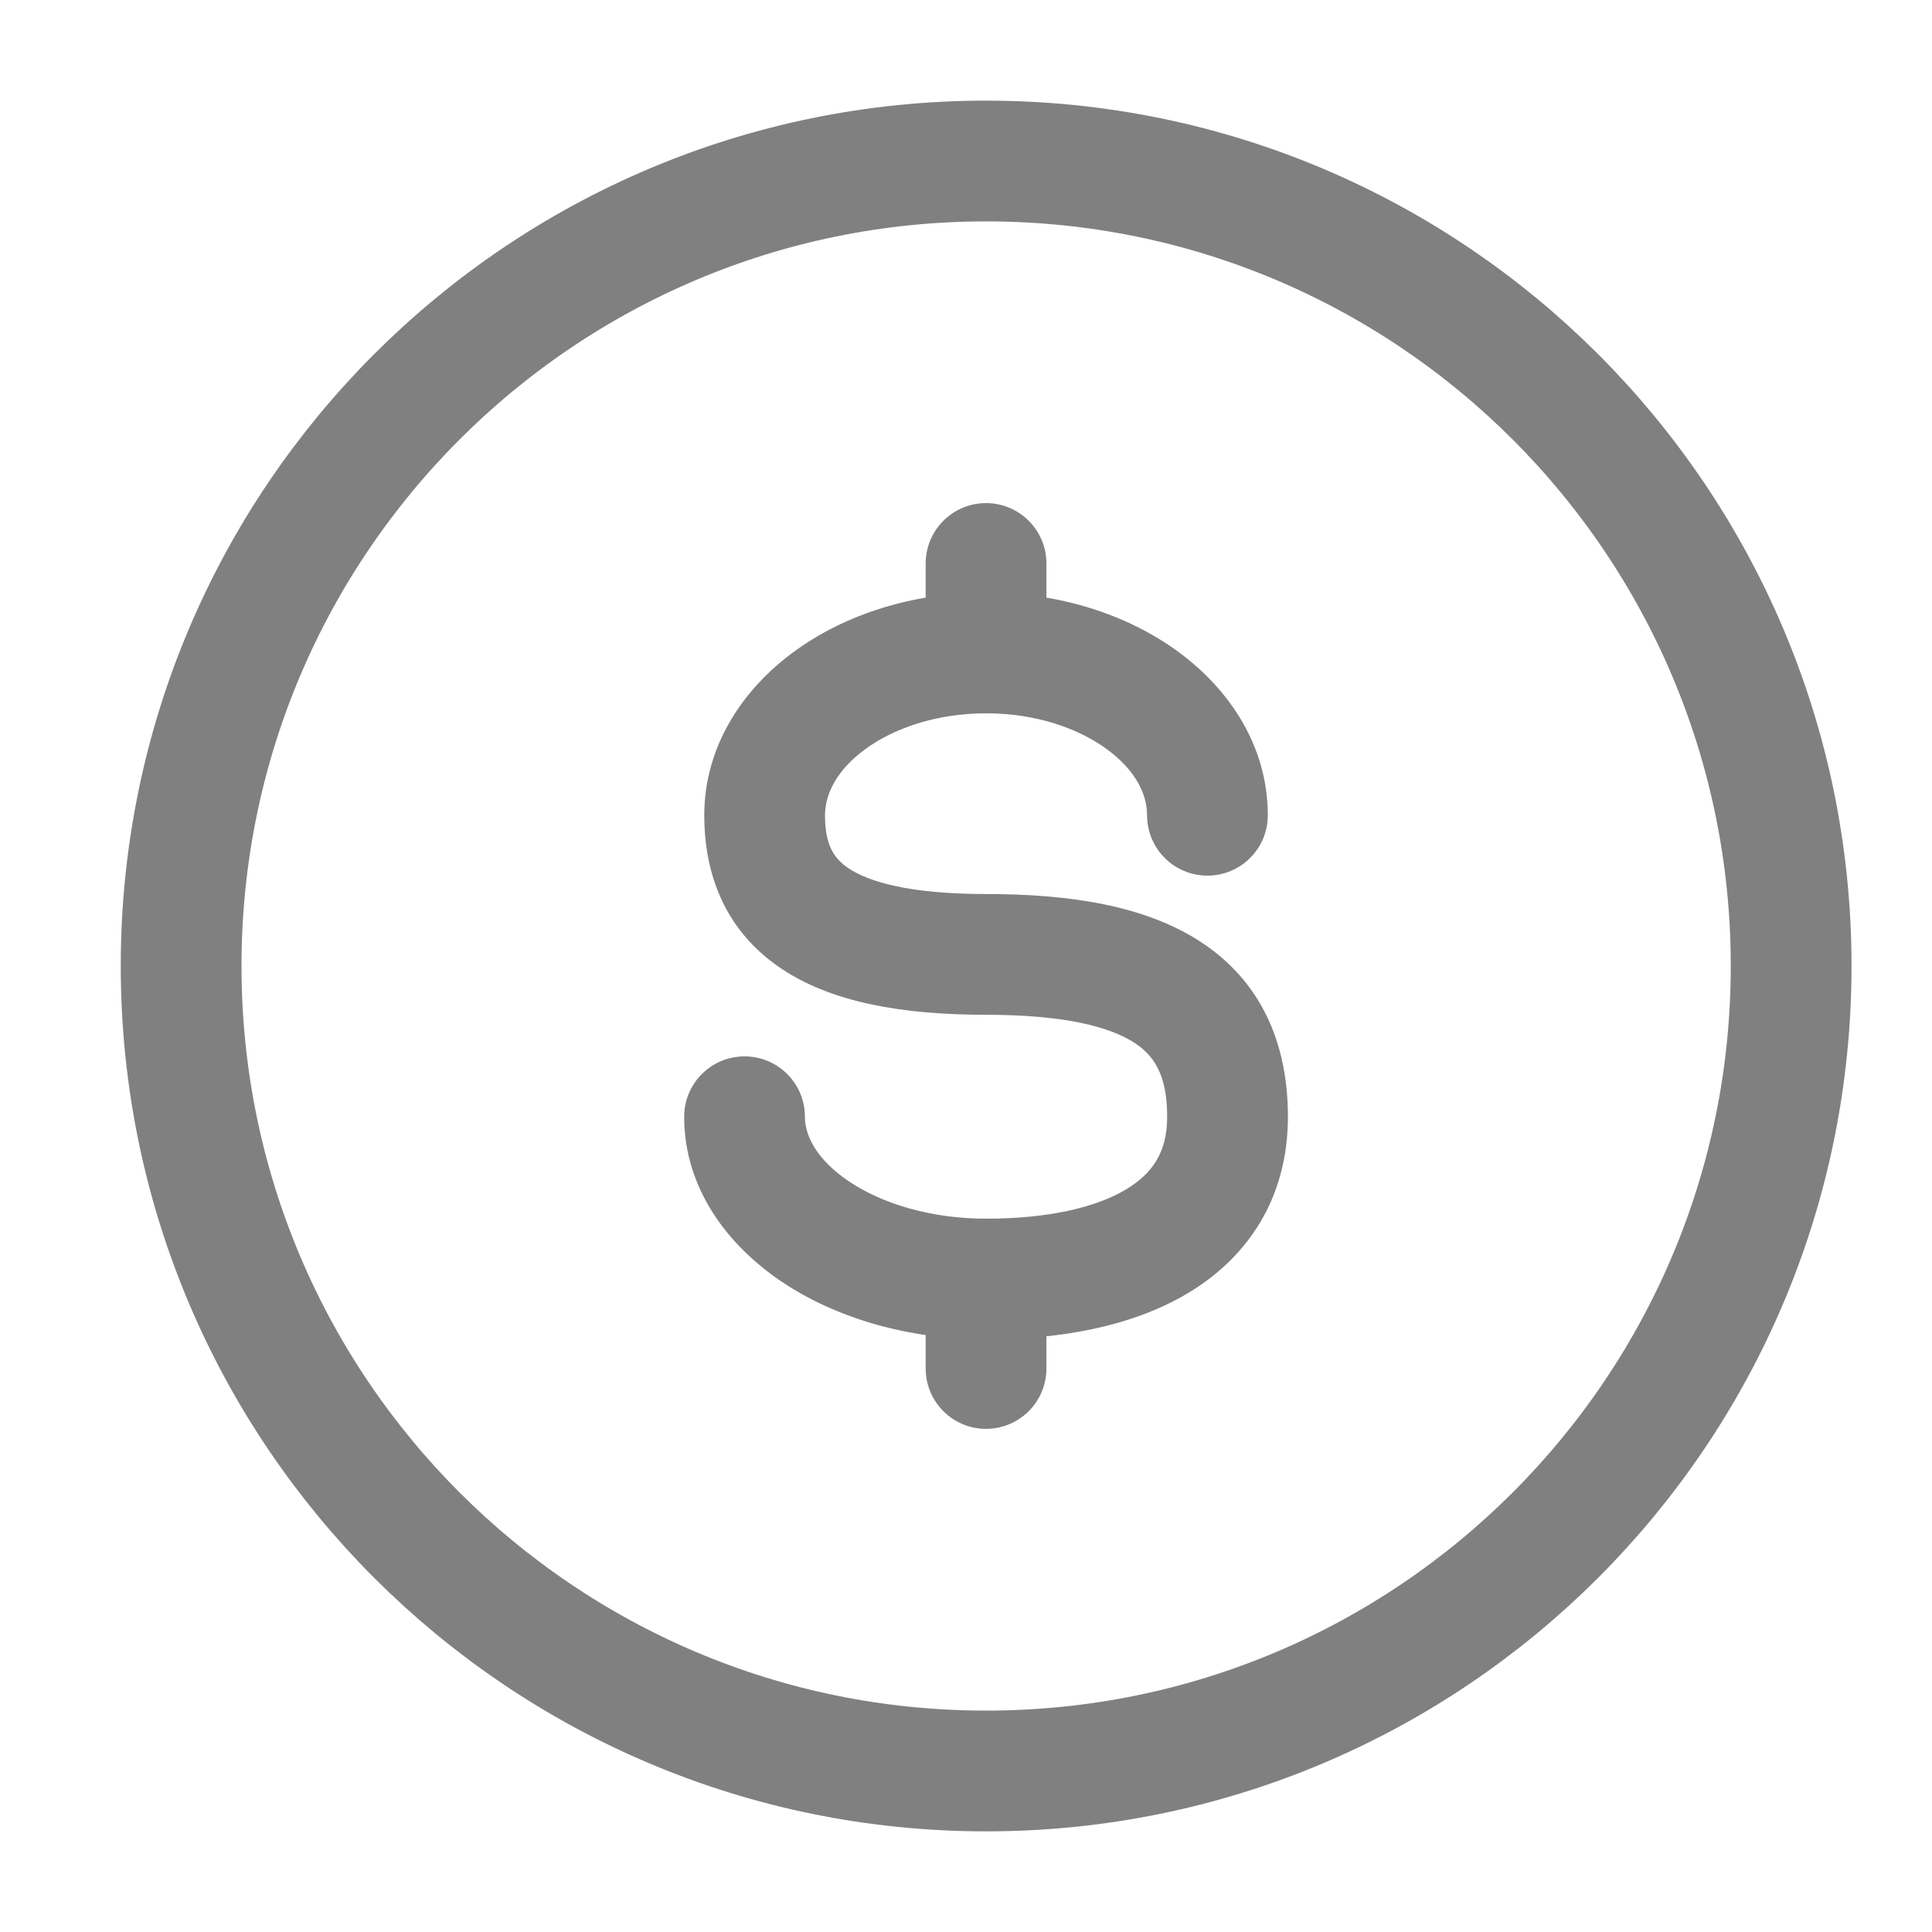 <svg width="32" height="32" viewBox="0 0 32 32" fill="none" xmlns="http://www.w3.org/2000/svg">
<path d="M29.667 16C29.667 23.364 23.697 29.333 16.333 29.333C8.97 29.333 3 23.364 3 16C3 8.636 8.97 2.667 16.333 2.667C23.697 2.667 29.667 8.636 29.667 16Z" stroke="#808080" stroke-width="2"/>
<path d="M18.999 13.503C18.999 14.056 19.446 14.503 19.999 14.503C20.551 14.503 20.999 14.056 20.999 13.503H18.999ZM13.332 18.497C13.332 17.944 12.884 17.497 12.332 17.497C11.78 17.497 11.332 17.944 11.332 18.497H13.332ZM17.332 9.333C17.332 8.781 16.884 8.333 16.332 8.333C15.78 8.333 15.332 8.781 15.332 9.333L17.332 9.333ZM15.332 22.666C15.332 23.219 15.78 23.666 16.332 23.666C16.884 23.666 17.332 23.219 17.332 22.666H15.332ZM16.332 14.808C15.062 14.808 14.389 14.605 14.055 14.382C13.806 14.215 13.665 13.988 13.665 13.503H11.665C11.665 14.504 12.024 15.429 12.942 16.044C13.775 16.601 14.935 16.808 16.332 16.808V14.808ZM13.665 13.503C13.665 13.156 13.855 12.757 14.331 12.409C14.805 12.061 15.51 11.815 16.332 11.815V9.815C15.129 9.815 14 10.171 13.148 10.796C12.296 11.42 11.665 12.366 11.665 13.503H13.665ZM16.332 11.815C17.154 11.815 17.859 12.061 18.333 12.409C18.809 12.757 18.999 13.156 18.999 13.503H20.999C20.999 12.366 20.368 11.42 19.516 10.796C18.664 10.171 17.535 9.815 16.332 9.815V11.815ZM19.332 18.497C19.332 19.078 19.093 19.436 18.648 19.702C18.142 20.005 17.346 20.185 16.332 20.185V22.185C17.527 22.185 18.732 21.982 19.673 21.42C20.675 20.822 21.332 19.836 21.332 18.497H19.332ZM16.332 20.185C15.399 20.185 14.599 19.929 14.062 19.568C13.518 19.202 13.332 18.804 13.332 18.497H11.332C11.332 19.674 12.042 20.62 12.946 21.228C13.856 21.839 15.056 22.185 16.332 22.185V20.185ZM16.332 16.808C17.61 16.808 18.369 17 18.788 17.271C19.116 17.484 19.332 17.805 19.332 18.497H21.332C21.332 17.268 20.881 16.245 19.876 15.593C18.961 15 17.721 14.808 16.332 14.808V16.808ZM17.332 10.815L17.332 9.333L15.332 9.333L15.332 10.815L17.332 10.815ZM15.332 21.185V22.666H17.332V21.185H15.332Z" fill="#808080"/>
</svg>
